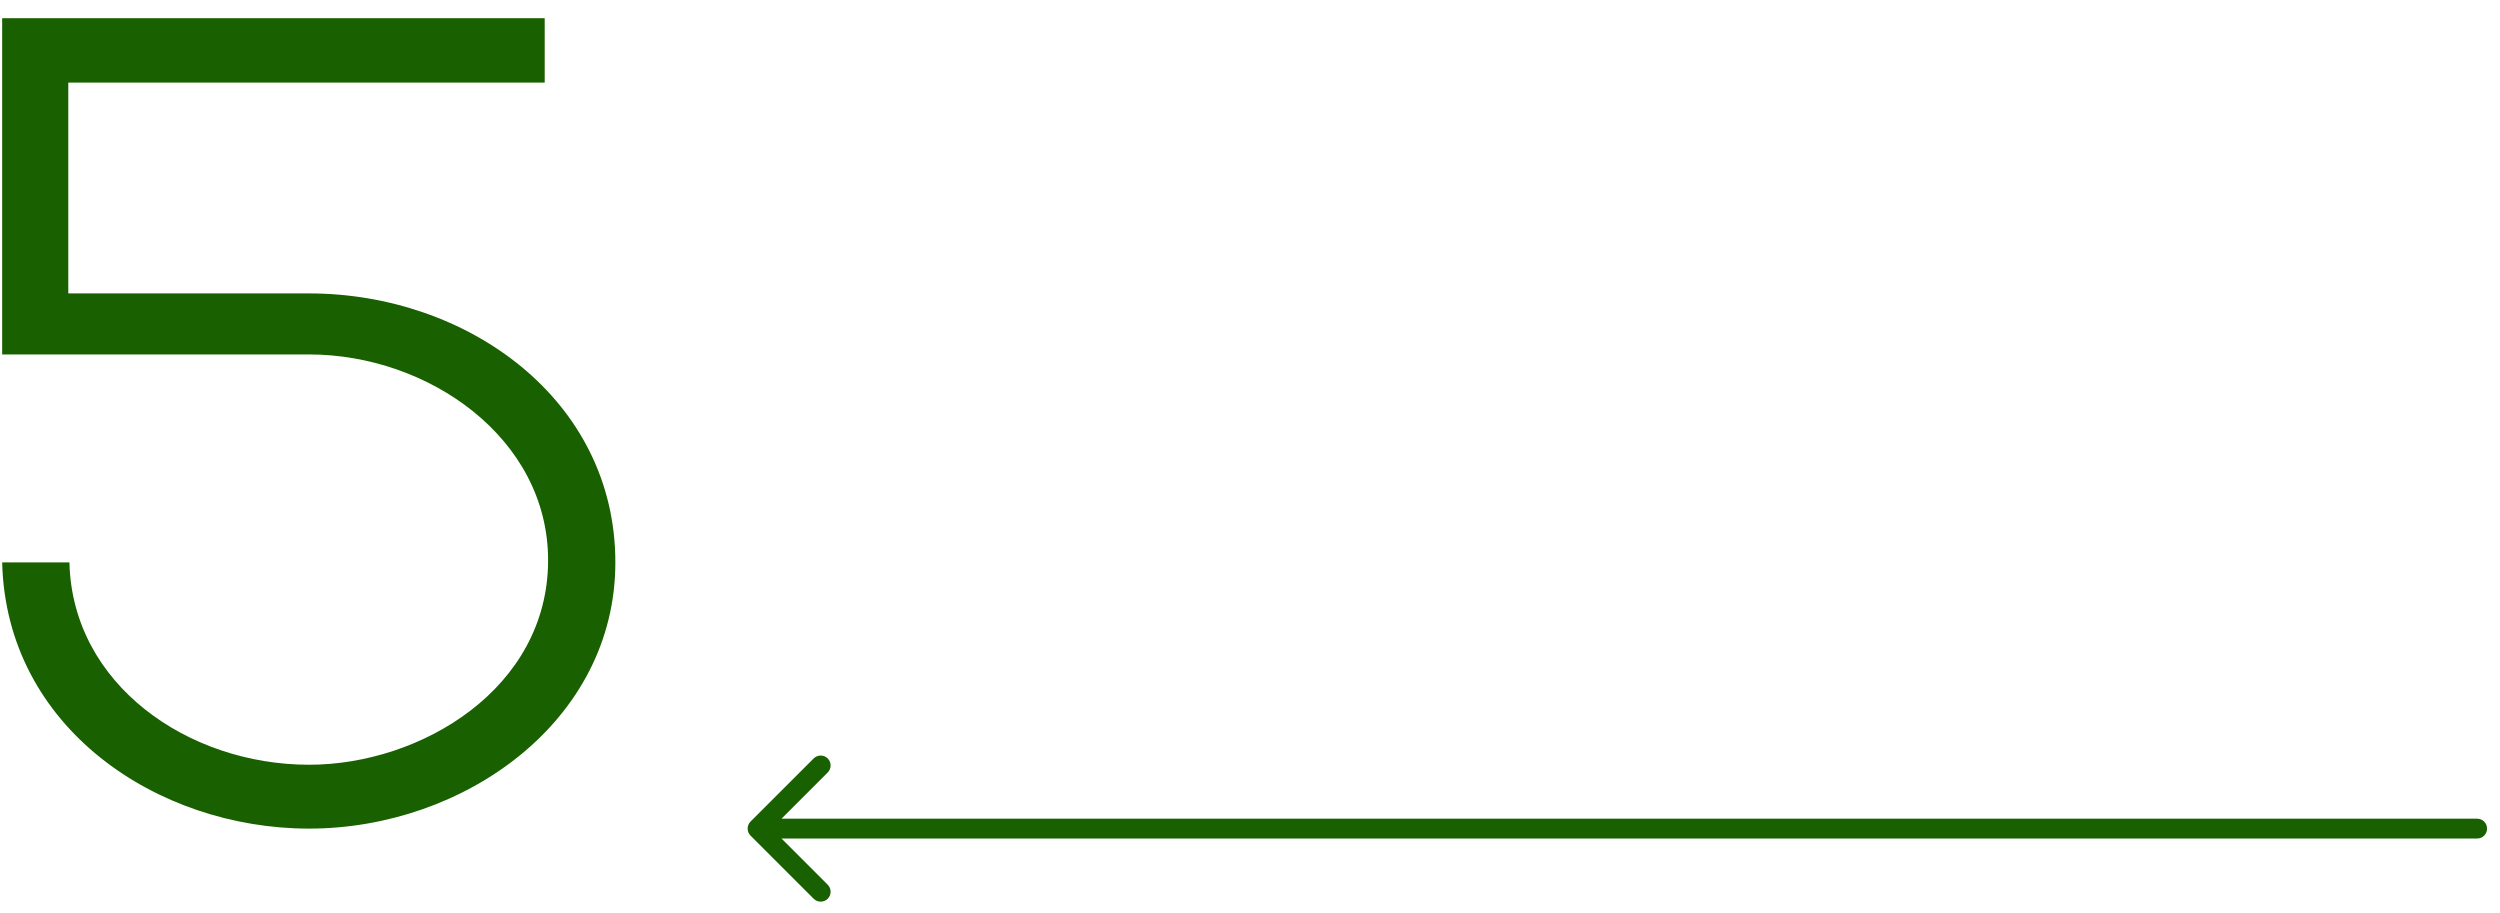 <?xml version="1.0" encoding="UTF-8"?> <svg xmlns="http://www.w3.org/2000/svg" width="126" height="46" viewBox="0 0 126 46" fill="none"> <path d="M0.109 28.346H3.499C3.641 34.498 9.48 38.543 15.576 38.543C21.215 38.543 27.624 34.698 27.624 28.232C27.624 22.08 21.586 17.864 15.576 17.864H0.109V0.917H27.453V4.164H3.442V14.788H15.576C23.523 14.788 31.014 20.115 31.014 28.346C31.014 36.35 23.38 41.762 15.576 41.762C7.914 41.762 0.309 36.663 0.109 28.346Z" fill="#196000"></path> <path d="M124.848 41.262C125.124 41.262 125.348 41.486 125.348 41.762C125.348 42.038 125.124 42.262 124.848 42.262L124.848 41.262ZM37.827 42.115C37.632 41.92 37.632 41.603 37.827 41.408L41.009 38.226C41.205 38.031 41.521 38.031 41.717 38.226C41.912 38.422 41.912 38.738 41.717 38.933L38.888 41.762L41.717 44.59C41.912 44.785 41.912 45.102 41.717 45.297C41.521 45.492 41.205 45.492 41.009 45.297L37.827 42.115ZM124.848 42.262L38.181 42.262L38.181 41.262L124.848 41.262L124.848 42.262Z" fill="#196000"></path> </svg> 